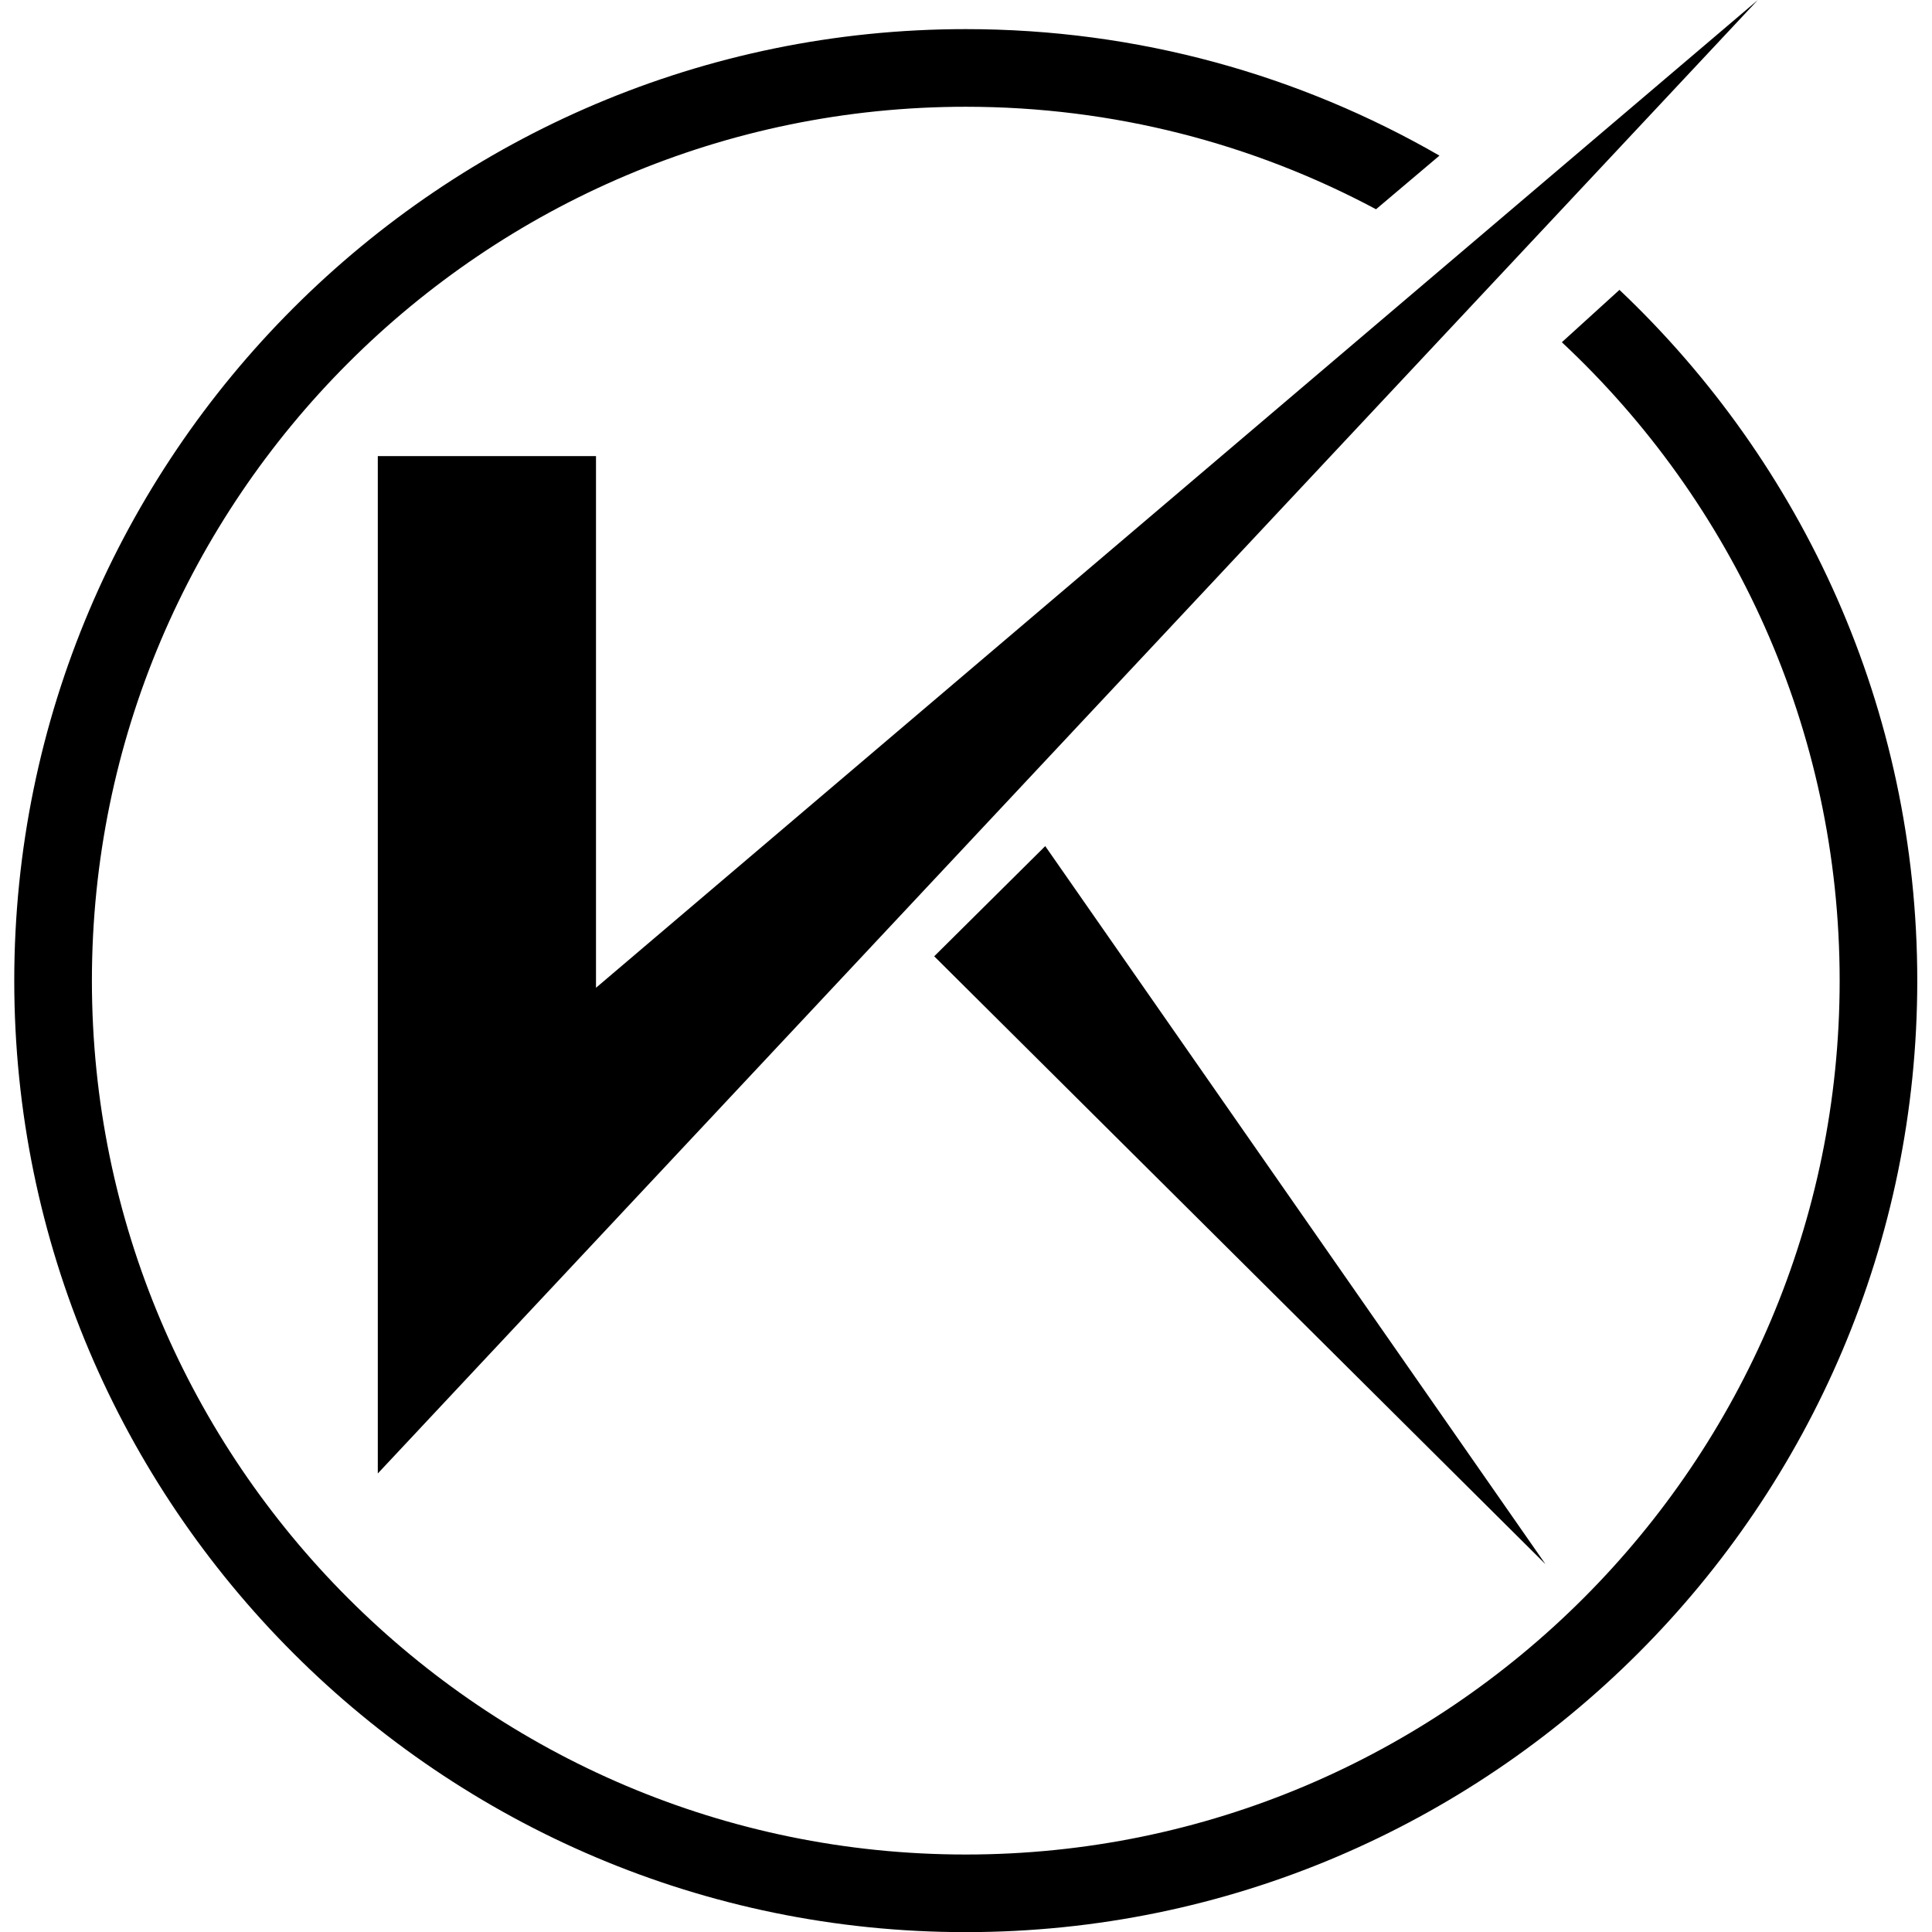<?xml version="1.0" encoding="UTF-8"?>
<svg version="1.1" viewBox="0 0 32 32" xmlns="http://www.w3.org/2000/svg">
  <svg width="32" height="32" clip-rule="evenodd" fill-rule="evenodd" stroke-linejoin="round" stroke-miterlimit="2" version="1.1" viewBox="0 0 2537 2575" xml:space="preserve" xmlns="http://www.w3.org/2000/svg" xmlns:serif="http://www.serif.com/" xmlns:xlink="http://www.w3.org/1999/xlink">
    <g transform="scale(4.167)">
        <path d="m329.76 270.63-35.509 35.241 195.52 194.44-160.01-229.68z" fill="#00000"/>
      <path d="m116.28 145.88v325.41l441.39-471.27-371.6 315.92v-170.06h-69.787z" fill="#00000"/>
      <path d="m513.43 92.712-18.429 16.755c54.638 51.049 88.855 123.69 88.855 204.19 0 154.12-125.39 279.51-279.51 279.51-154.12 0-279.51-125.39-279.51-279.51 0-154.12 125.39-279.51 279.51-279.51 47.4 0 92.073 11.875 131.22 32.783l20.285-17.154c-44.642-25.731-96.387-40.463-151.51-40.463-167.82 0-304.34 136.53-304.34 304.34 0 167.82 136.53 304.34 304.34 304.34s304.34-136.53 304.34-304.34c0-86.918-36.632-165.44-95.26-220.94z" fill="#00000"/>
    </g>
    
</svg>
  <style>@media (prefers-color-scheme: light) { :root { filter: contrast(1) brightness(1); } }
    @media (prefers-color-scheme: dark) { :root { filter: contrast(0.833) brightness(1.7); } }</style>
</svg>

